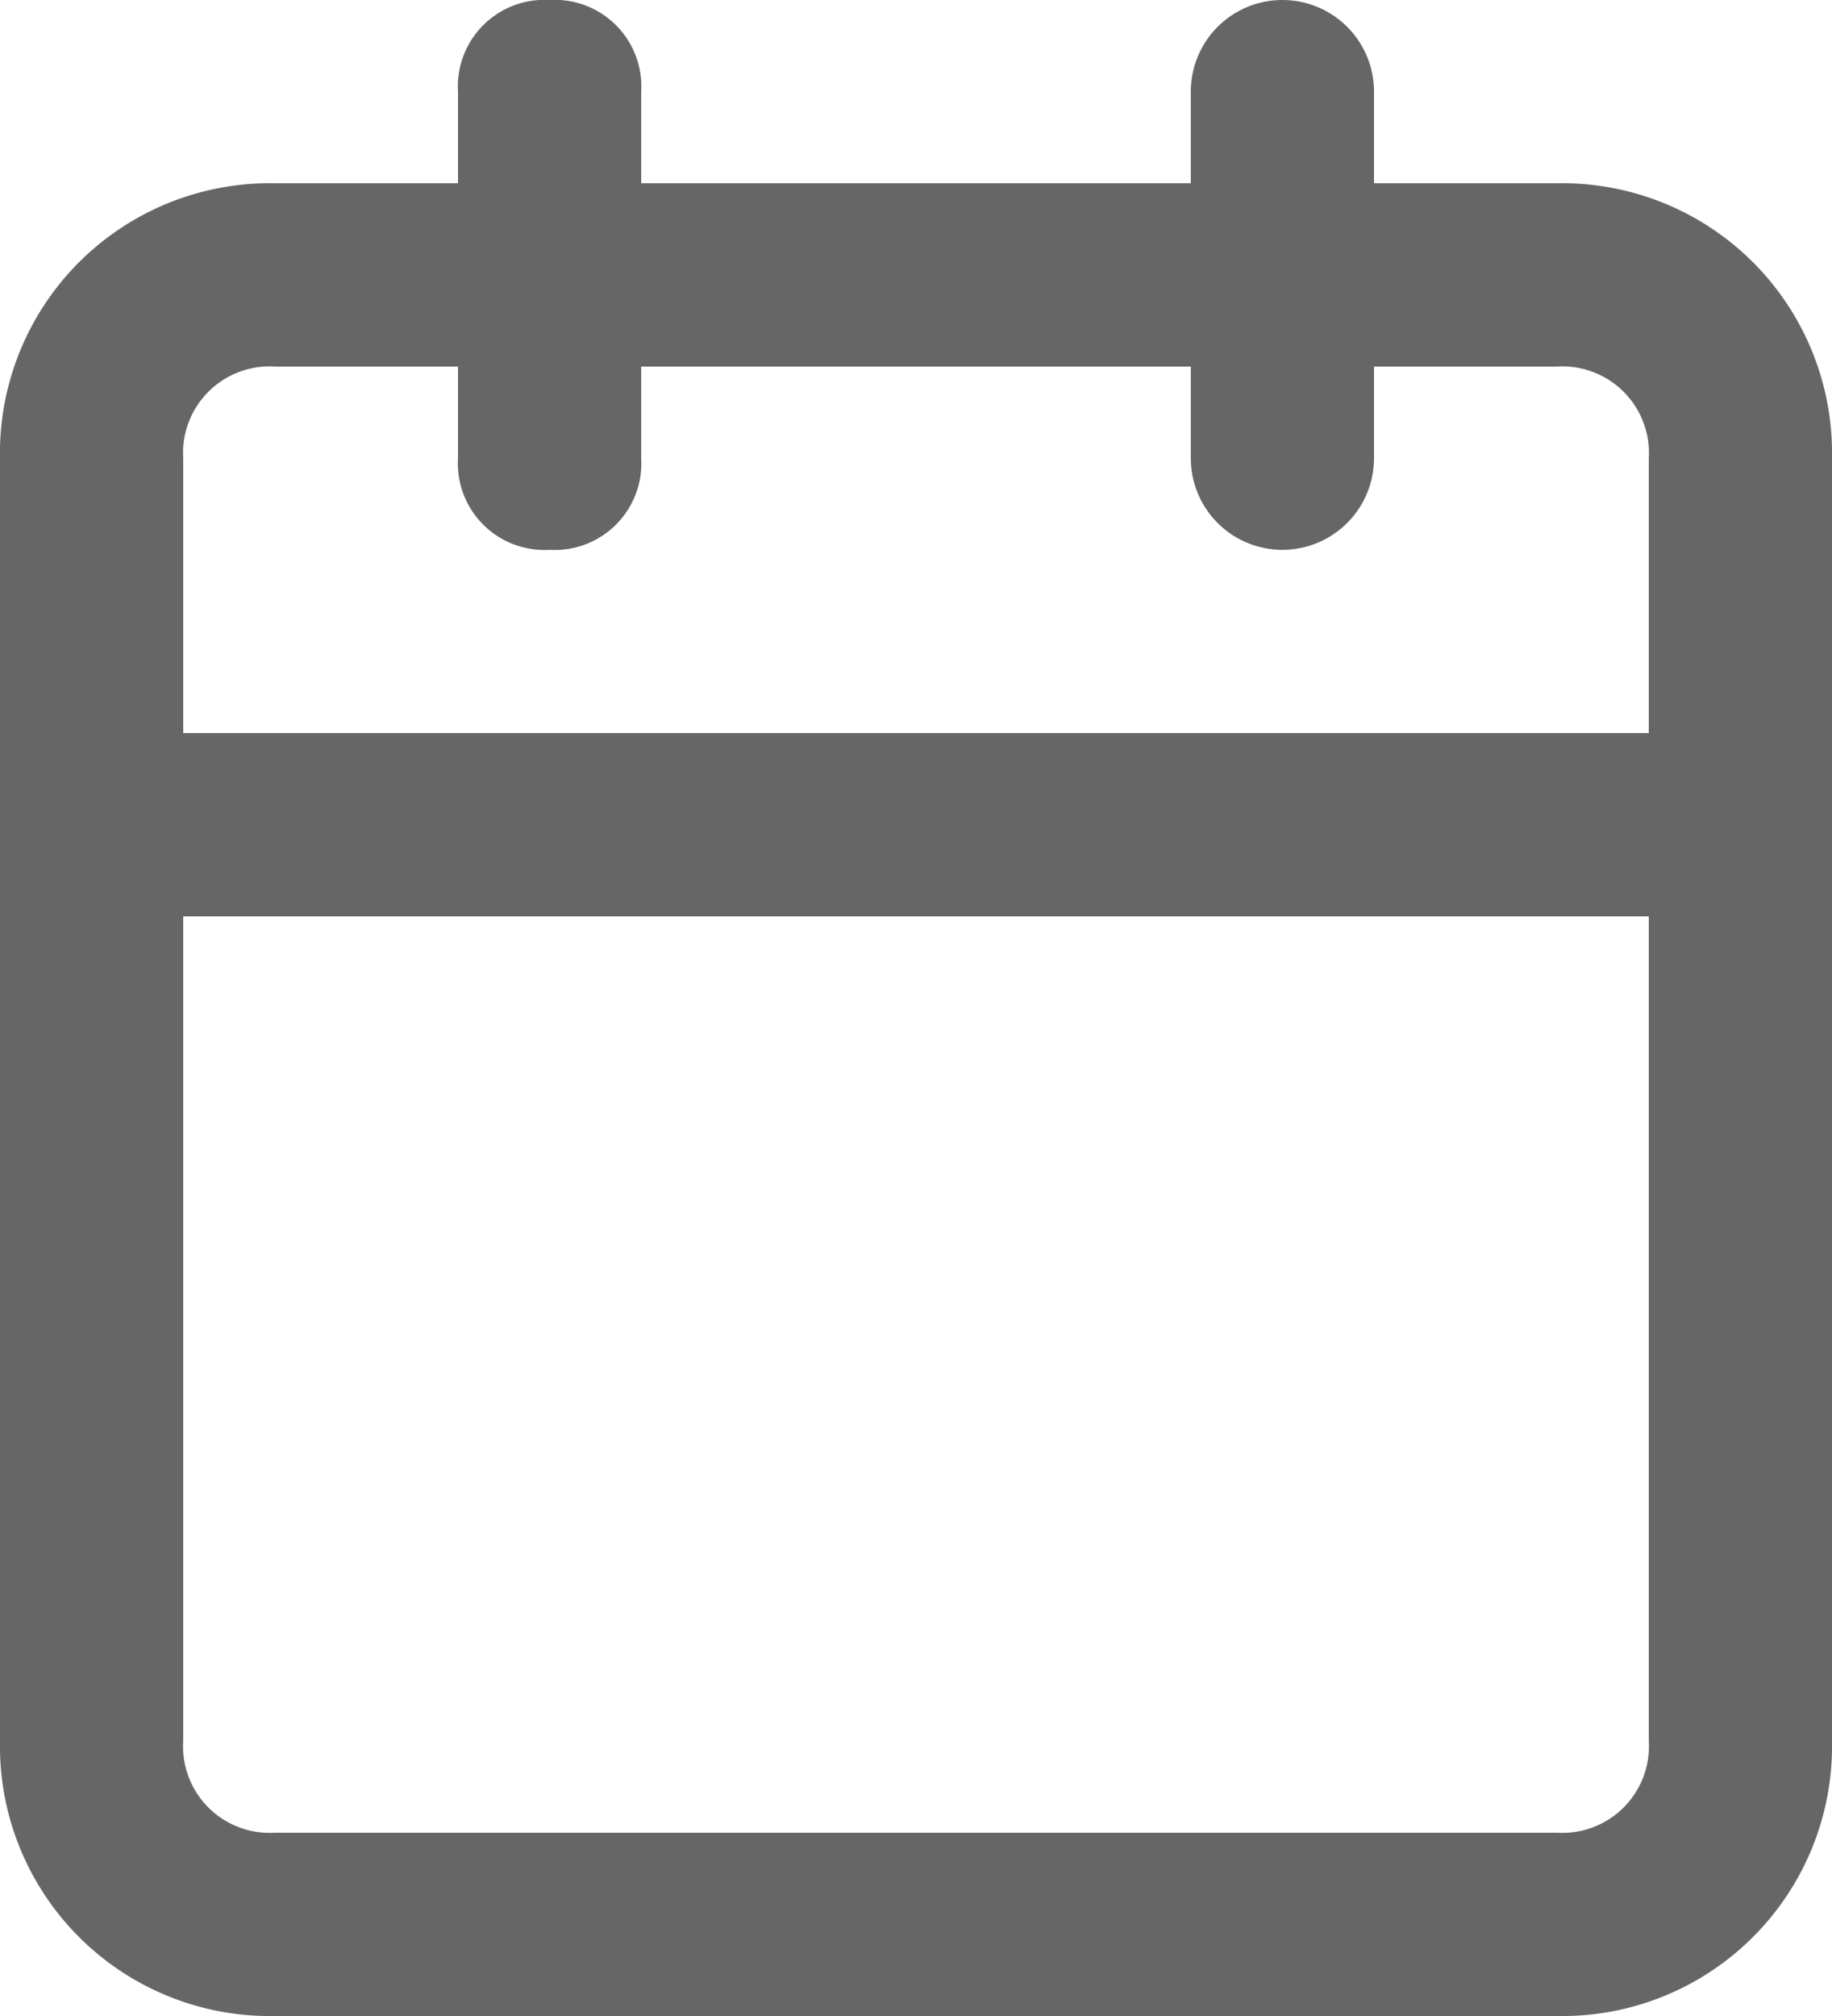 <svg xmlns="http://www.w3.org/2000/svg" width="20" height="22" viewBox="0 0 20 22"><defs><style>.a{fill:#666;}</style></defs><path class="a" d="M19,3H17V2a1,1,0,0,0-2,0V3H9V2A.945.945,0,0,0,8,1,.945.945,0,0,0,7,2V3H5A2.946,2.946,0,0,0,2,6V20a2.946,2.946,0,0,0,3,3H19a2.946,2.946,0,0,0,3-3V6A2.946,2.946,0,0,0,19,3ZM5,5H7V6A.945.945,0,0,0,8,7,.945.945,0,0,0,9,6V5h6V6a1,1,0,0,0,2,0V5h2a.945.945,0,0,1,1,1V9H4V6A.945.945,0,0,1,5,5ZM19,21H5a.945.945,0,0,1-1-1V11H20v9A.945.945,0,0,1,19,21Z" transform="translate(-2 -1)"/></svg>